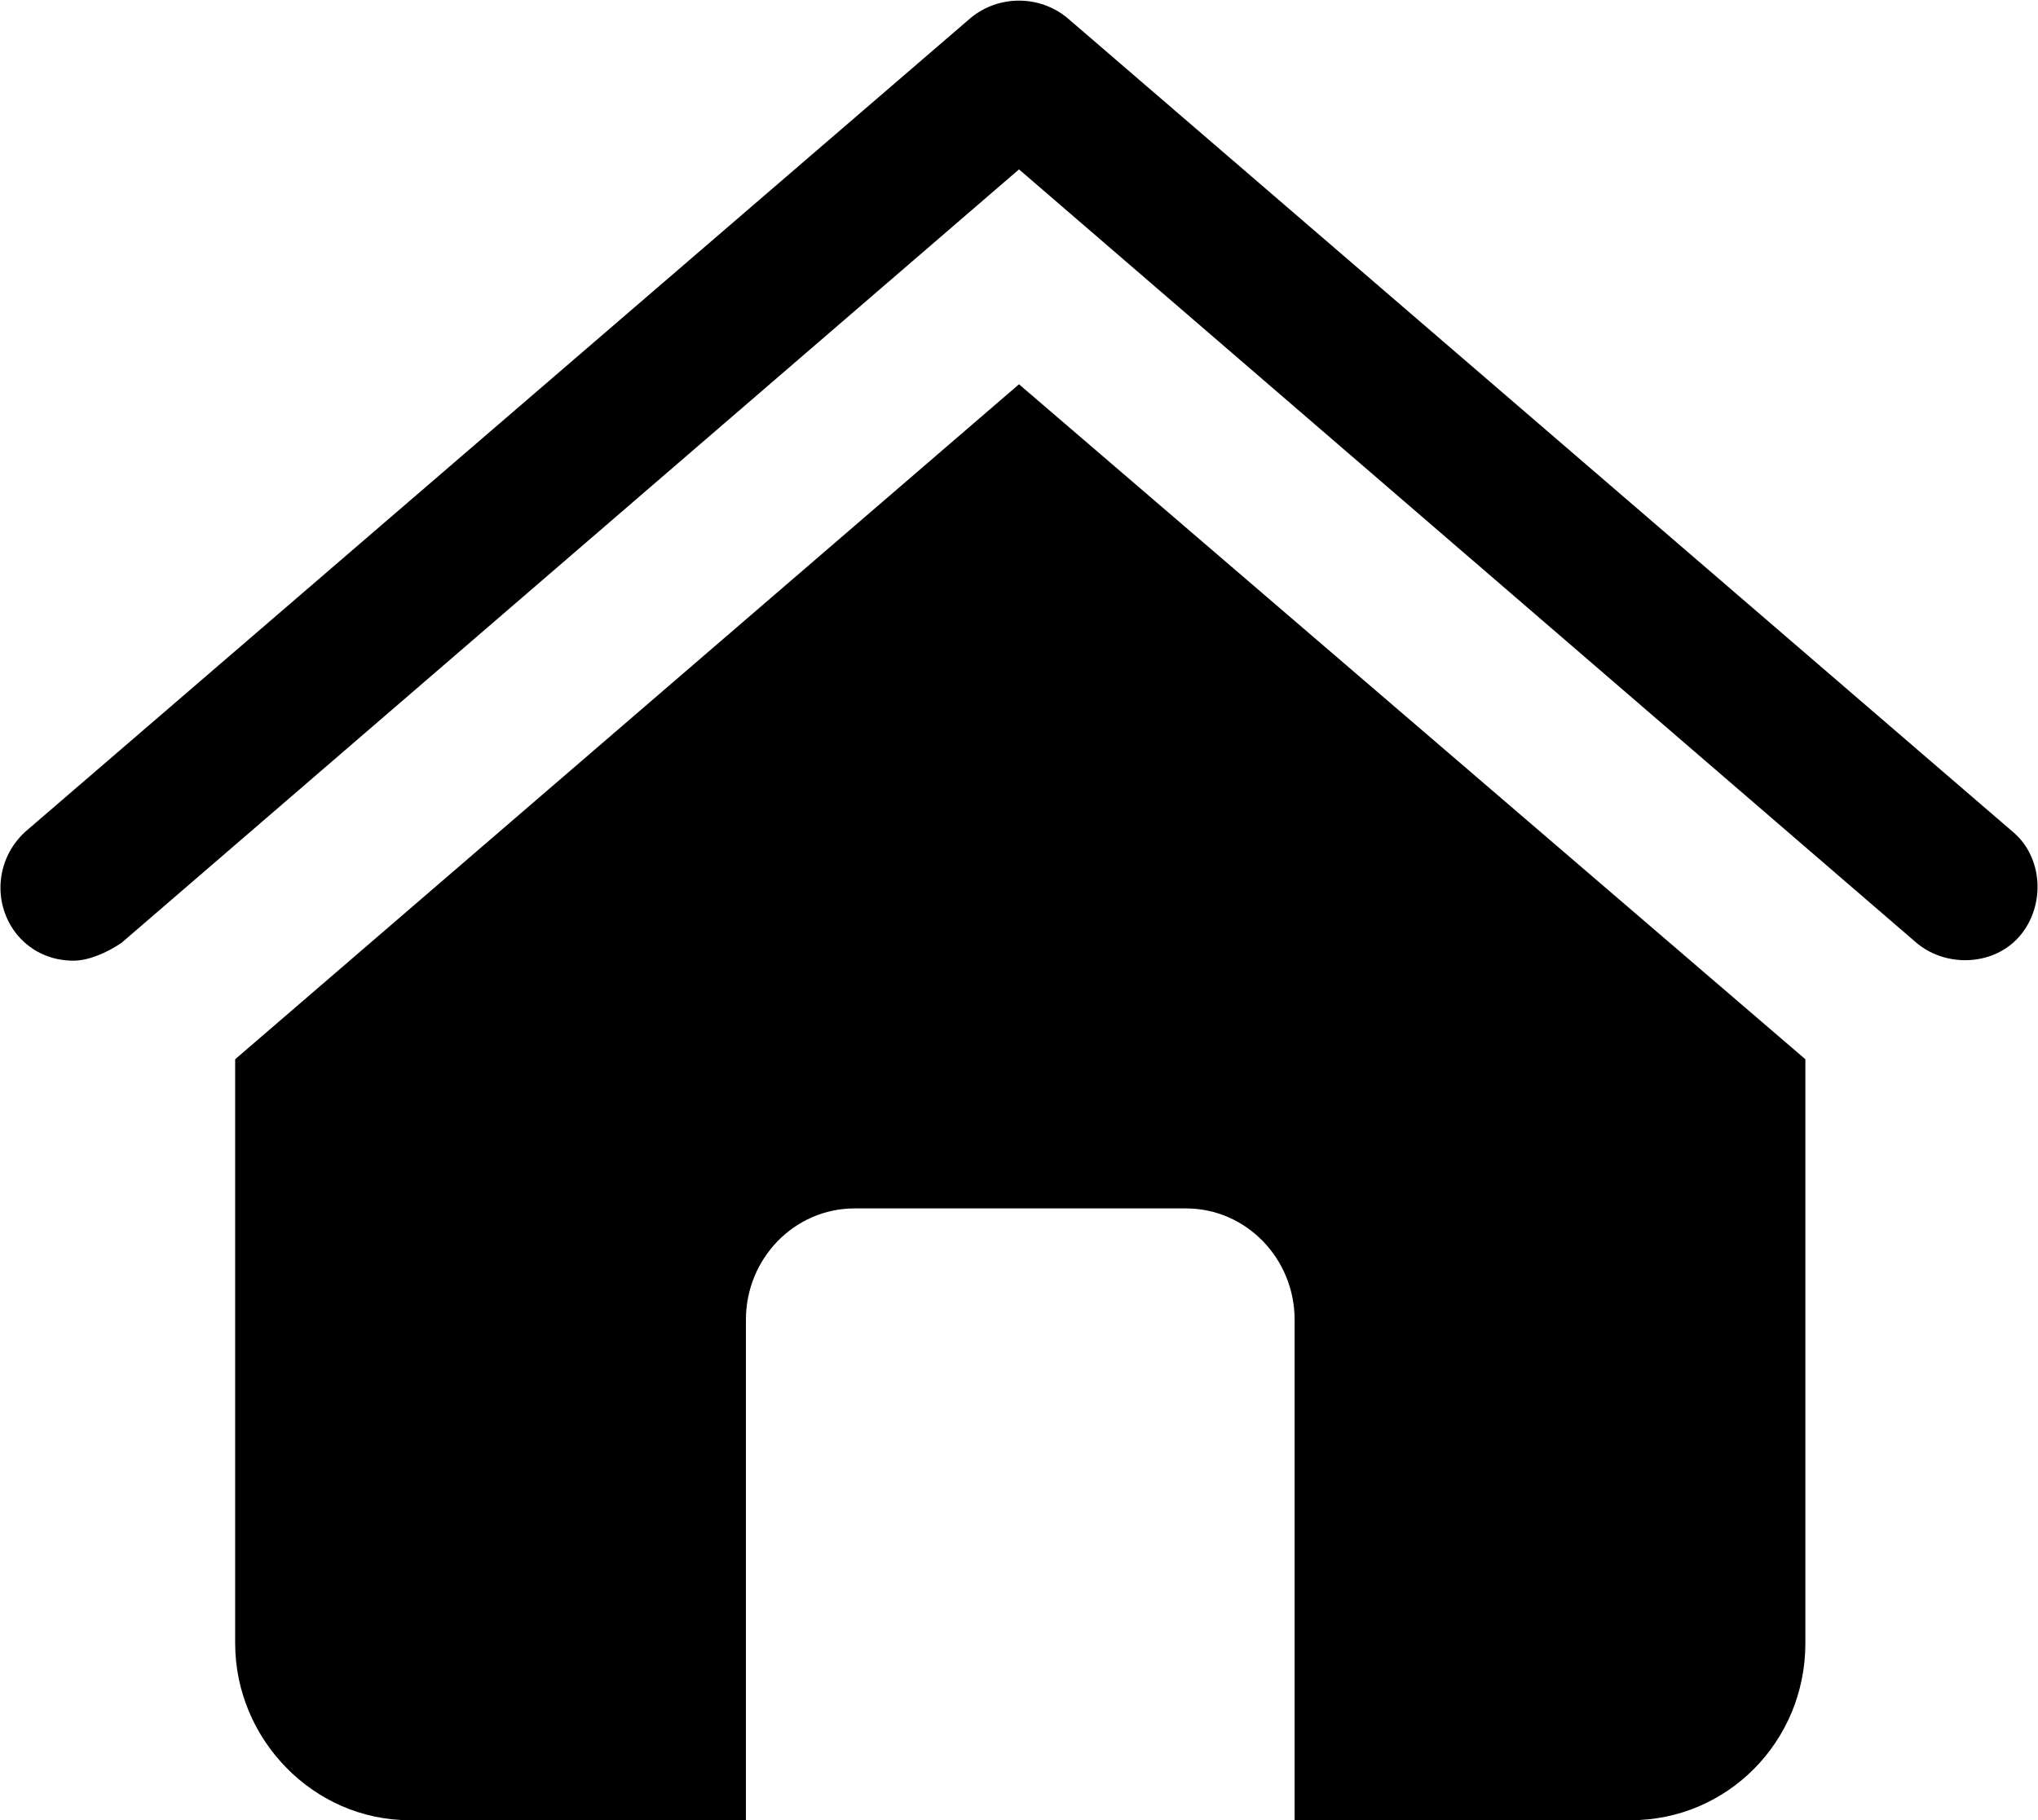 <?xml version="1.0" encoding="utf-8"?>
<!-- Generator: Adobe Illustrator 25.4.1, SVG Export Plug-In . SVG Version: 6.00 Build 0)  -->
<svg version="1.1" id="Layer_1" xmlns="http://www.w3.org/2000/svg" xmlns:xlink="http://www.w3.org/1999/xlink" x="0px" y="0px"
	 width="80.6px" height="72px" viewBox="0 0 80.6 72" enable-background="new 0 0 80.6 72" xml:space="preserve">
<g>
	<path d="M2.9,38c-0.8,0-1.6-0.3-2.2-1c-1-1.2-0.9-3,0.3-4.1L38.4,0.7c1.1-0.9,2.7-0.9,3.8,0l37.4,32.2c1.2,1,1.3,2.9,0.3,4.1
		c-1,1.2-2.9,1.3-4.1,0.3L40.3,6.7L4.8,37.3C4.2,37.7,3.5,38,2.9,38z"/>
	<path d="M40.3,15.2l-31,26.7V65c0,3.8,3.1,7,6.9,7h13.3V52.2c0-2.4,1.9-4.4,4.3-4.4h13.1c2.4,0,4.3,2,4.3,4.4V72h13.3
		c3.8,0,6.9-3.1,6.9-7V41.9L40.3,15.2z"/>
</g>
<g>
</g>
<g>
</g>
<g>
</g>
<g>
</g>
<g>
</g>
<g>
</g>
</svg>
